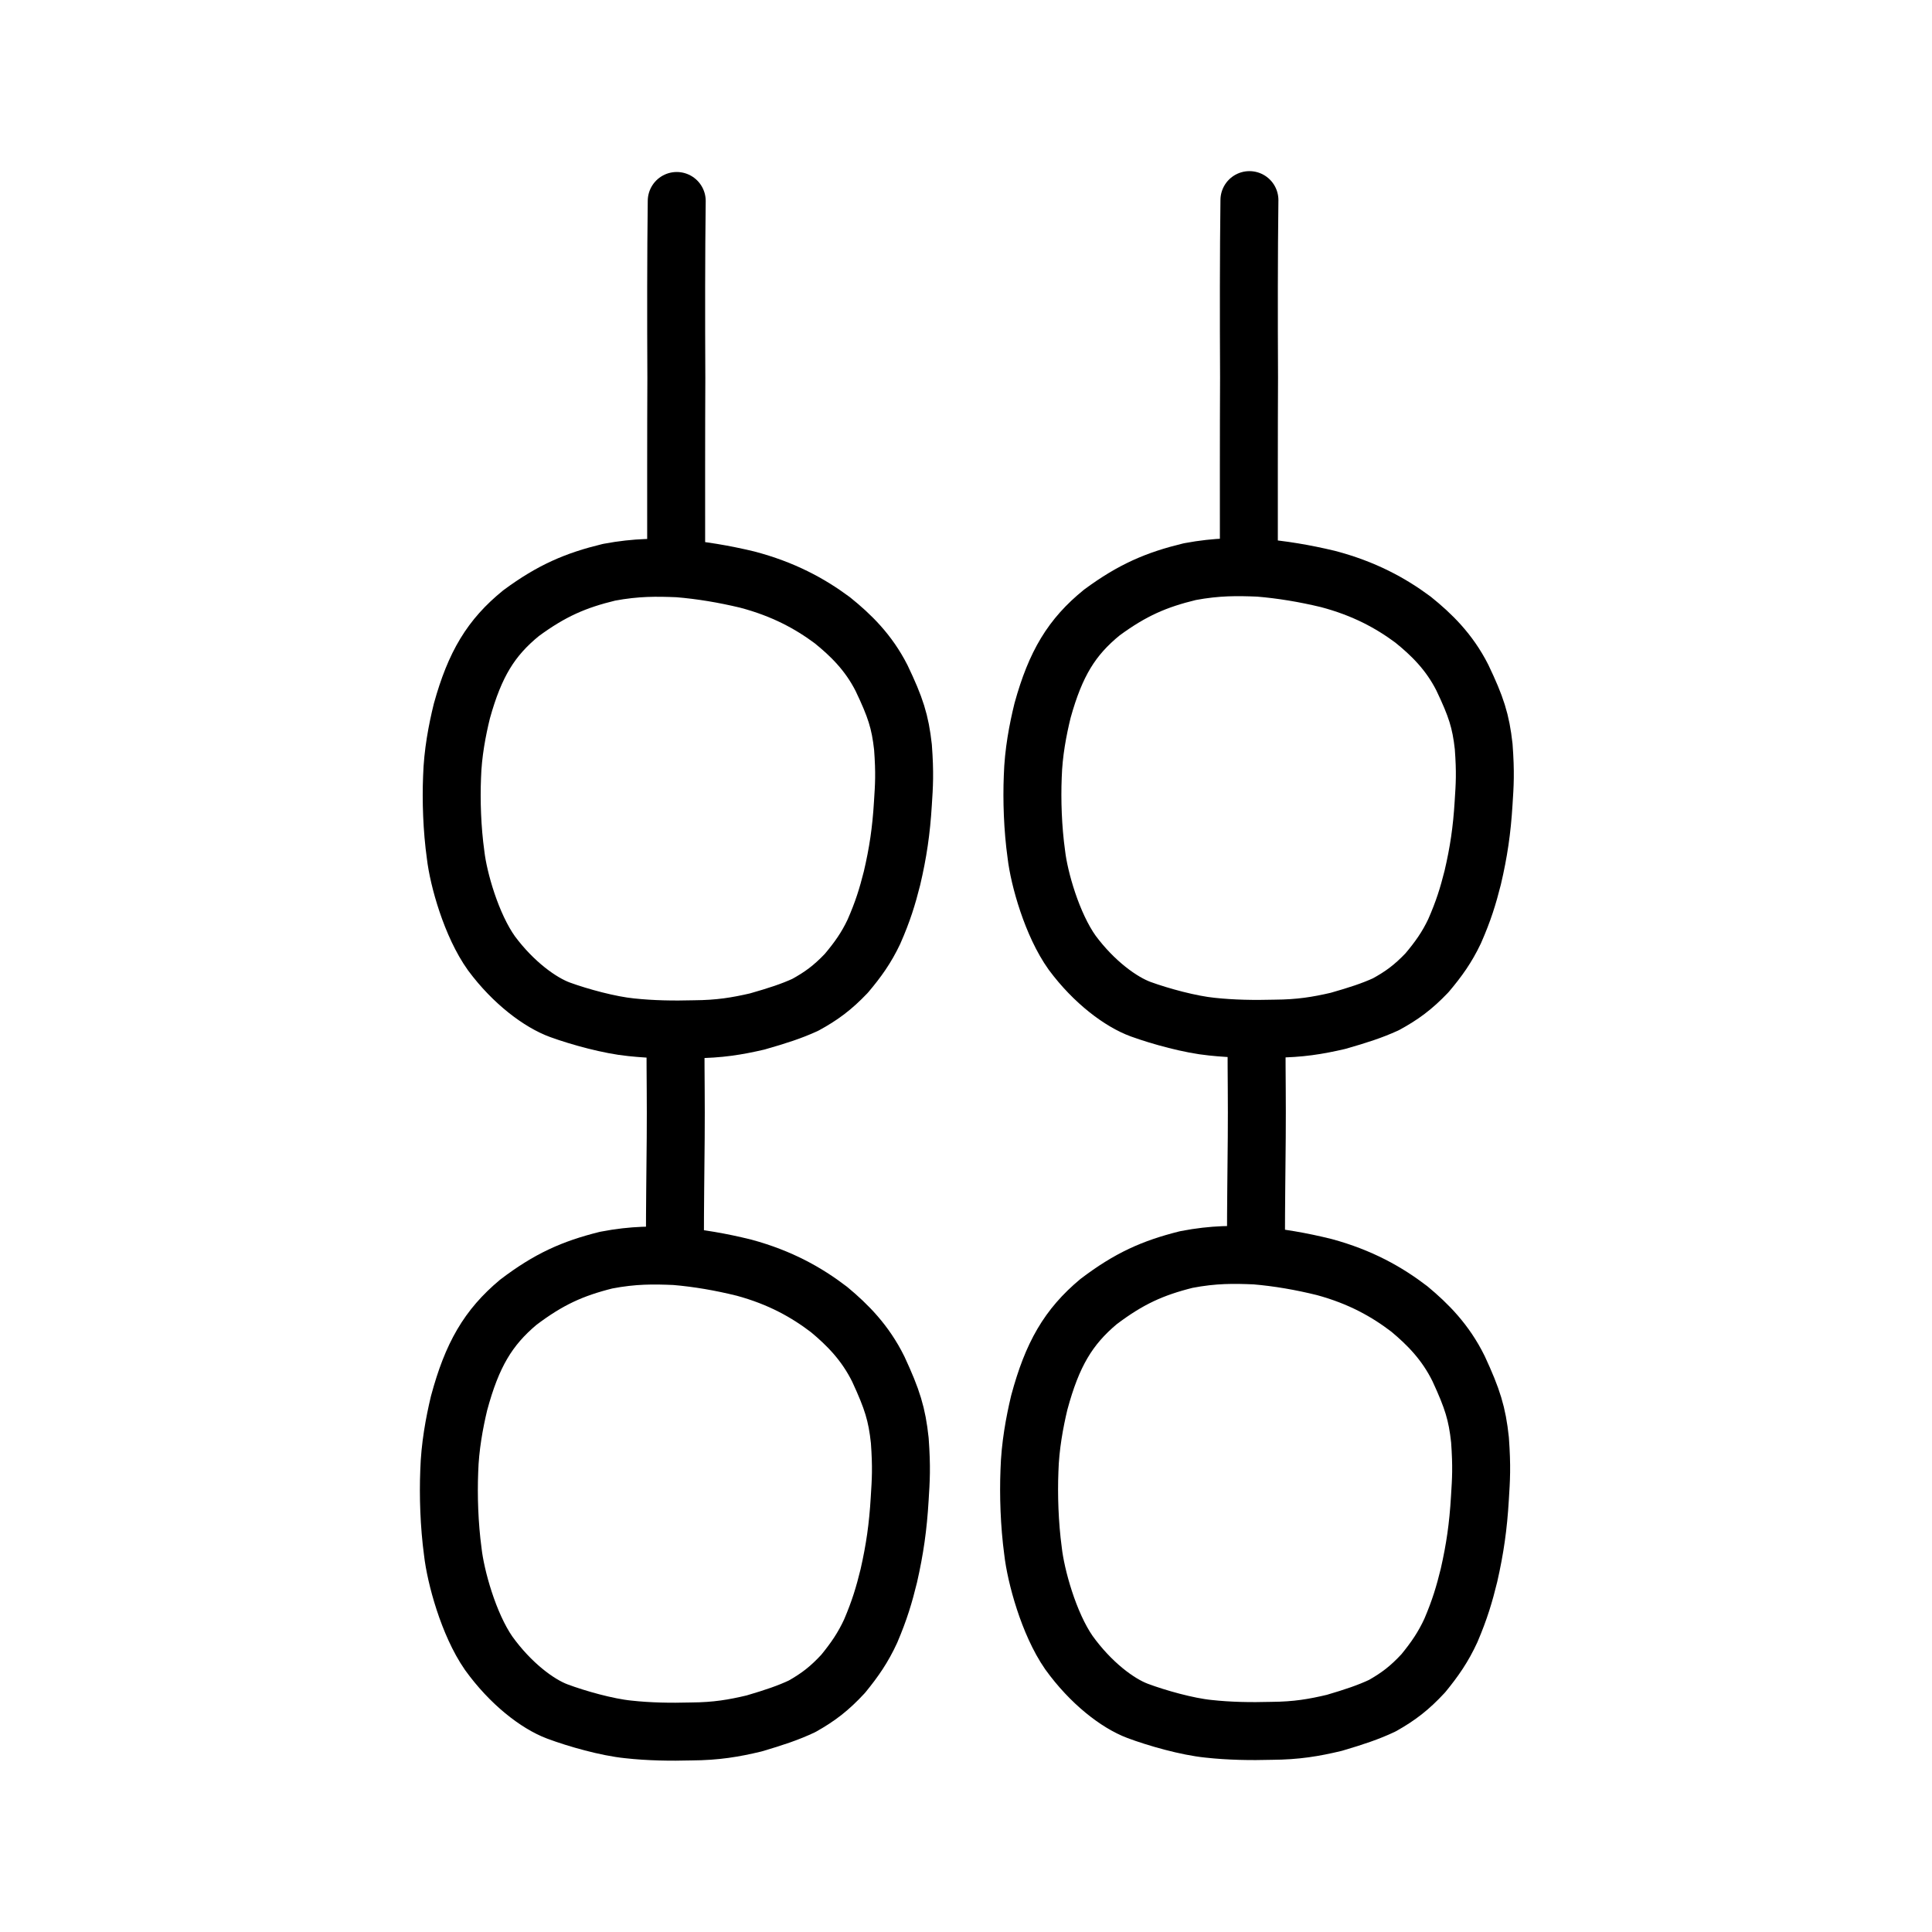 <?xml version="1.0" encoding="UTF-8" standalone="no"?>
<!-- Created with Inkscape (http://www.inkscape.org/) -->

<svg
   xmlns:dc="http://purl.org/dc/elements/1.1/"
   xmlns:cc="http://creativecommons.org/ns#"
   xmlns:rdf="http://www.w3.org/1999/02/22-rdf-syntax-ns#"
   xmlns:svg="http://www.w3.org/2000/svg"
   xmlns="http://www.w3.org/2000/svg"
   xmlns:sodipodi="http://sodipodi.sourceforge.net/DTD/sodipodi-0.dtd"
   xmlns:inkscape="http://www.inkscape.org/namespaces/inkscape"
   width="200px"
   height="200px"
   viewBox="0 0 200 200"
   version="1.1"
   id="SVGRoot"
   inkscape:version="0.92.3 (2405546, 2018-03-11)"
   sodipodi:docname="221b6ss.svg">
  <sodipodi:namedview
     id="base"
     pagecolor="#ffffff"
     bordercolor="#666666"
     borderopacity="1.0"
     inkscape:pageopacity="0.0"
     inkscape:pageshadow="2"
     inkscape:zoom="2.5198715"
     inkscape:cx="124.76656"
     inkscape:cy="76.462684"
     inkscape:document-units="px"
     inkscape:current-layer="layer1"
     showgrid="true"
     inkscape:window-width="1194"
     inkscape:window-height="791"
     inkscape:window-x="371"
     inkscape:window-y="151"
     inkscape:window-maximized="0"
     showguides="false"
     inkscape:snap-global="false">
    <inkscape:grid
       type="xygrid"
       id="grid6085" />
  </sodipodi:namedview>
  <defs
     id="defs5523" />
  <g
     id="layer1"
     inkscape:groupmode="layer"
     inkscape:label="レイヤー 1">
    <path
       style="opacity:1;vector-effect:none;fill:none;fill-opacity:1;stroke:#000000;stroke-width:6;stroke-linecap:round;stroke-linejoin:miter;stroke-miterlimit:4;stroke-dasharray:none;stroke-dashoffset:0;stroke-opacity:1"
       d="m 70.055,20.805 c -0.071,5.621 -0.071,11.989 -0.04,18.364 -0.028,4.974 -0.019,13.239 -0.019,19.249"
       id="path6087"
       inkscape:connector-curvature="0"
       sodipodi:nodetypes="ccc" />
    <path
       style="opacity:1;vector-effect:none;fill:none;fill-opacity:1;stroke:#000000;stroke-width:6;stroke-linecap:round;stroke-linejoin:miter;stroke-miterlimit:4;stroke-dasharray:none;stroke-dashoffset:0;stroke-opacity:1"
       d="m 69.928,108.189 c -0.004,3.041 0.051,5.955 0.02,9.613 -0.029,3.25 -0.08,7.353 -0.08,10.483"
       id="path6087-0"
       inkscape:connector-curvature="0"
       sodipodi:nodetypes="ccc" />
    <path
       style="opacity:1;vector-effect:none;fill:none;fill-opacity:1;stroke:#000000;stroke-width:6;stroke-linecap:butt;stroke-linejoin:round;stroke-miterlimit:4;stroke-dasharray:none;stroke-dashoffset:0;stroke-opacity:1"
       d="m 57.996,104.543 c -2.069,-0.752 -4.854,-2.805 -7.113,-5.847 -2.095,-2.924 -3.429,-7.704 -3.715,-10.182 -0.379,-2.718 -0.47,-5.631 -0.371,-8.071 0.071,-2.462 0.53,-4.862 1.015,-6.833 1.348,-4.862 3.018,-7.609 6.138,-10.142 3.161,-2.324 5.618,-3.386 9.102,-4.229 2.876,-0.538 4.953,-0.498 7.155,-0.41 2.372,0.194 4.732,0.59 7.141,1.167 3.751,0.988 6.484,2.482 8.808,4.206 1.9,1.531 3.74,3.314 5.1,5.987 1.447,3.03 1.925,4.509 2.219,7.153 0.202,2.724 0.115,3.955 -0.009,5.857 -0.172,2.817 -0.504,5.061 -1.127,7.719 -0.48,1.902 -0.951,3.443 -1.877,5.546 -0.789,1.665 -1.665,2.889 -2.856,4.3 -1.439,1.508 -2.598,2.353 -4.25,3.258 -1.439,0.658 -2.875,1.122 -4.971,1.721 -2.1,0.485 -3.904,0.787 -6.516,0.804 -2.153,0.059 -4.373,0.025 -6.528,-0.206 -2.204,-0.213 -5.332,-1.067 -7.346,-1.799 z"
       id="path6089-8-3"
       inkscape:connector-curvature="0"
       sodipodi:nodetypes="ccccccccccccccccccccc" />
    <path
       style="opacity:1;vector-effect:none;fill:none;fill-opacity:1;stroke:#000000;stroke-width:6;stroke-linecap:butt;stroke-linejoin:round;stroke-miterlimit:4;stroke-dasharray:none;stroke-dashoffset:0;stroke-opacity:1"
       d="m 57.693,177.171 c -2.067,-0.775 -4.85,-2.893 -7.107,-6.03 -2.094,-3.016 -3.426,-7.945 -3.712,-10.5 -0.378,-2.803 -0.47,-5.808 -0.37,-8.324 0.071,-2.539 0.53,-5.014 1.014,-7.047 1.347,-5.014 3.016,-7.847 6.133,-10.459 3.159,-2.396 5.613,-3.492 9.095,-4.362 2.874,-0.555 4.949,-0.513 7.149,-0.422 2.37,0.2 4.729,0.608 7.135,1.204 3.748,1.019 6.478,2.56 8.801,4.337 1.899,1.579 3.737,3.418 5.096,6.174 1.446,3.124 1.923,4.65 2.217,7.377 0.202,2.809 0.115,4.079 -0.009,6.04 -0.172,2.905 -0.503,5.22 -1.126,7.961 -0.479,1.961 -0.951,3.551 -1.875,5.72 -0.789,1.717 -1.663,2.979 -2.854,4.435 -1.438,1.555 -2.596,2.426 -4.247,3.36 -1.438,0.678 -2.873,1.157 -4.967,1.775 -2.098,0.5 -3.901,0.812 -6.511,0.829 -2.151,0.06 -4.369,0.026 -6.522,-0.213 -2.202,-0.22 -5.328,-1.101 -7.34,-1.855 z"
       id="path6089-8-3-3"
       inkscape:connector-curvature="0"
       sodipodi:nodetypes="ccccccccccccccccccccc" />
    <path
       style="opacity:1;vector-effect:none;fill:none;fill-opacity:1;stroke:#000000;stroke-width:6;stroke-linecap:round;stroke-linejoin:miter;stroke-miterlimit:4;stroke-dasharray:none;stroke-dashoffset:0;stroke-opacity:1"
       d="m 129.341,20.716 c -0.071,5.621 -0.071,11.989 -0.04,18.364 -0.028,4.974 -0.019,13.239 -0.019,19.249"
       id="path6087-94"
       inkscape:connector-curvature="0"
       sodipodi:nodetypes="ccc" />
    <path
       style="opacity:1;vector-effect:none;fill:none;fill-opacity:1;stroke:#000000;stroke-width:6;stroke-linecap:round;stroke-linejoin:miter;stroke-miterlimit:4;stroke-dasharray:none;stroke-dashoffset:0;stroke-opacity:1"
       d="m 130.079,108.131 c -0.004,3.041 0.051,5.955 0.02,9.613 -0.029,3.25 -0.08,7.353 -0.08,10.483"
       id="path6087-0-5"
       inkscape:connector-curvature="0"
       sodipodi:nodetypes="ccc" />
    <path
       style="opacity:1;vector-effect:none;fill:none;fill-opacity:1;stroke:#000000;stroke-width:6;stroke-linecap:butt;stroke-linejoin:round;stroke-miterlimit:4;stroke-dasharray:none;stroke-dashoffset:0;stroke-opacity:1"
       d="m 118.111,104.481 c -2.069,-0.752 -4.854,-2.805 -7.113,-5.847 -2.095,-2.924 -3.429,-7.704 -3.715,-10.182 -0.379,-2.718 -0.47,-5.631 -0.371,-8.071 0.071,-2.462 0.53,-4.862 1.015,-6.833 1.348,-4.862 3.018,-7.609 6.138,-10.142 3.161,-2.324 5.618,-3.386 9.102,-4.229 2.876,-0.538 4.953,-0.498 7.155,-0.41 2.372,0.194 4.732,0.59 7.141,1.167 3.751,0.988 6.484,2.482 8.808,4.206 1.9,1.531 3.74,3.314 5.1,5.987 1.447,3.03 1.925,4.509 2.219,7.153 0.202,2.724 0.115,3.955 -0.009,5.857 -0.172,2.817 -0.504,5.061 -1.127,7.719 -0.48,1.902 -0.951,3.443 -1.877,5.546 -0.789,1.665 -1.665,2.889 -2.856,4.3 -1.439,1.508 -2.598,2.353 -4.25,3.258 -1.439,0.658 -2.875,1.122 -4.971,1.721 -2.1,0.485 -3.904,0.787 -6.516,0.804 -2.153,0.059 -4.373,0.025 -6.528,-0.206 -2.204,-0.213 -5.332,-1.067 -7.346,-1.799 z"
       id="path6089-8-3-5"
       inkscape:connector-curvature="0"
       sodipodi:nodetypes="ccccccccccccccccccccc" />
    <path
       style="opacity:1;vector-effect:none;fill:none;fill-opacity:1;stroke:#000000;stroke-width:6;stroke-linecap:butt;stroke-linejoin:round;stroke-miterlimit:4;stroke-dasharray:none;stroke-dashoffset:0;stroke-opacity:1"
       d="m 117.758,177.107 c -2.067,-0.775 -4.85,-2.893 -7.107,-6.03 -2.094,-3.016 -3.426,-7.945 -3.712,-10.5 -0.378,-2.803 -0.47,-5.808 -0.371,-8.324 0.071,-2.539 0.53,-5.014 1.014,-7.047 1.347,-5.014 3.016,-7.847 6.133,-10.459 3.159,-2.396 5.613,-3.492 9.095,-4.362 2.874,-0.555 4.949,-0.513 7.149,-0.422 2.37,0.2 4.729,0.608 7.135,1.204 3.748,1.019 6.478,2.56 8.801,4.337 1.899,1.579 3.737,3.418 5.096,6.175 1.446,3.124 1.923,4.65 2.217,7.377 0.202,2.809 0.115,4.079 -0.009,6.04 -0.172,2.905 -0.503,5.22 -1.126,7.961 -0.479,1.961 -0.951,3.551 -1.875,5.72 -0.789,1.717 -1.663,2.979 -2.854,4.435 -1.438,1.555 -2.596,2.426 -4.247,3.36 -1.438,0.678 -2.873,1.157 -4.967,1.775 -2.098,0.5 -3.901,0.812 -6.511,0.829 -2.151,0.06 -4.369,0.026 -6.522,-0.213 -2.202,-0.22 -5.328,-1.101 -7.34,-1.855 z"
       id="path6089-8-3-3-4"
       inkscape:connector-curvature="0"
       sodipodi:nodetypes="ccccccccccccccccccccc" />
  </g>
</svg>
